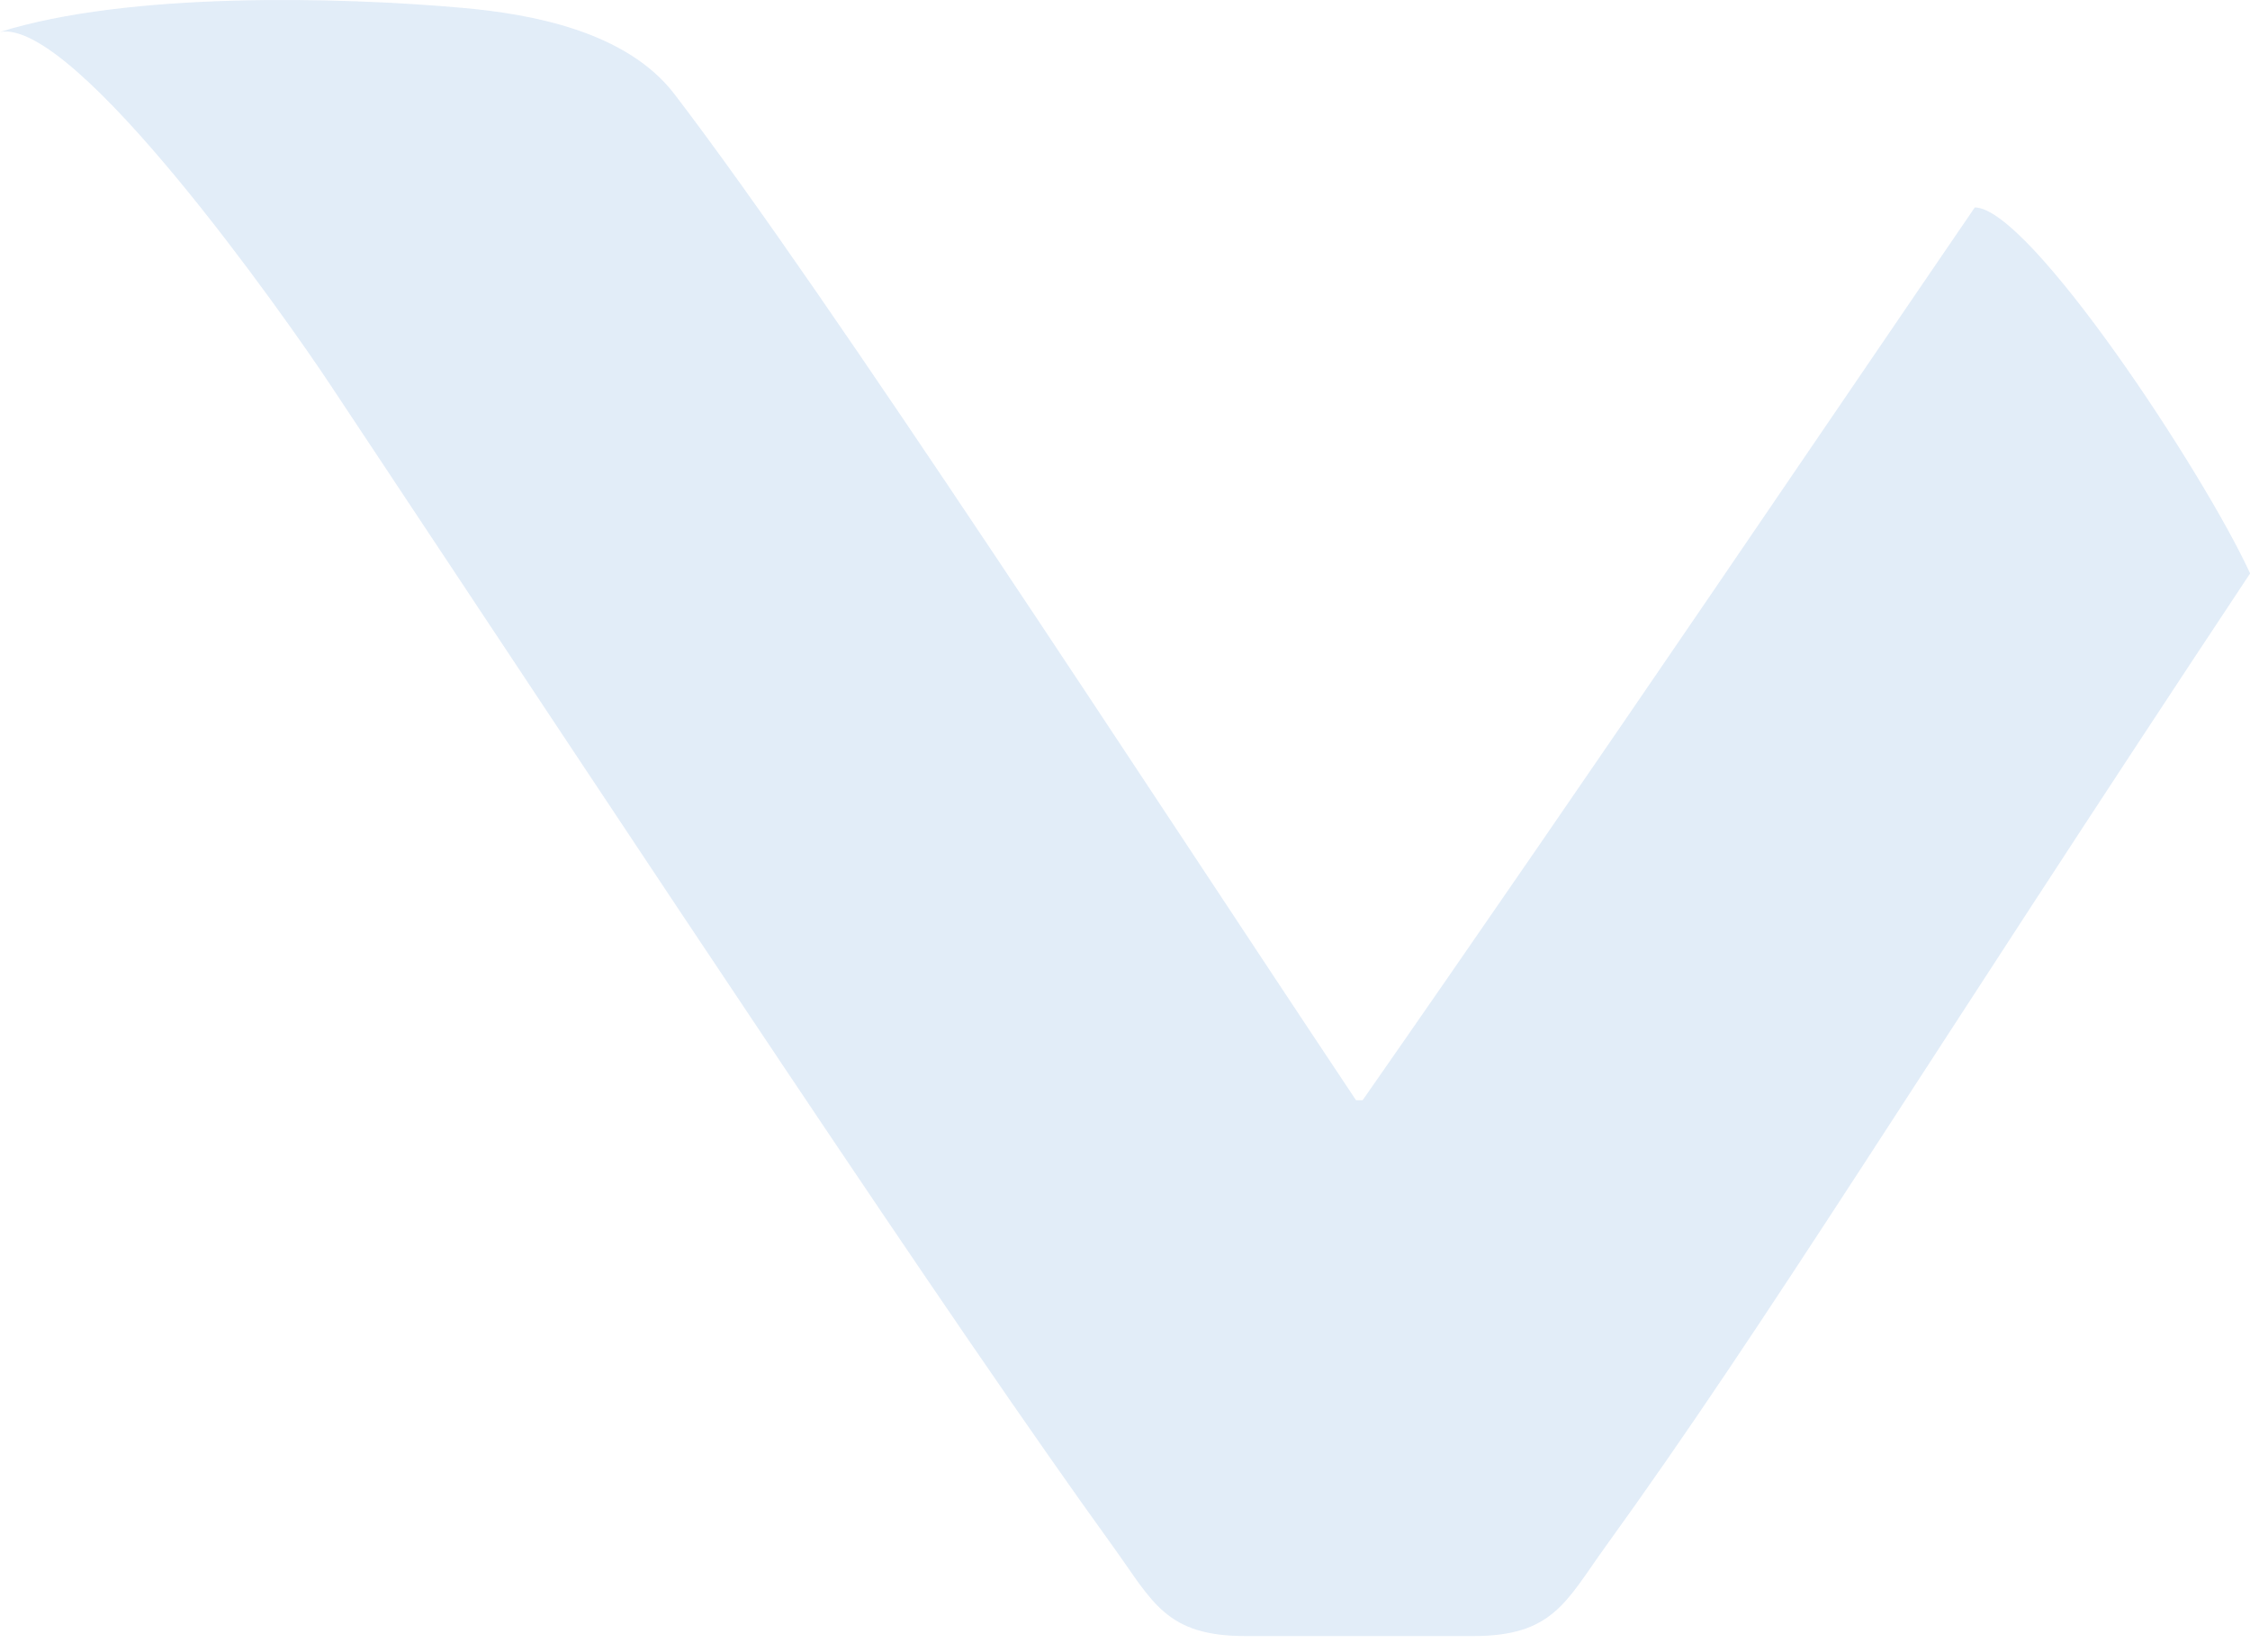 <?xml version="1.0" encoding="UTF-8"?> <svg xmlns="http://www.w3.org/2000/svg" width="128" height="94" viewBox="0 0 128 94" fill="none"> <g opacity="0.5"> <path d="M83.778 93.095C88.338 93.109 89.078 91.136 91.322 88.022C100.649 75.117 108.982 61.312 128.006 32.628C125.39 26.922 115.444 11.805 112.344 11.805C105.301 22.094 90.268 44.332 77.516 62.609H77.145C65.128 44.585 47.221 16.936 38.374 5.363C35.619 1.762 30.187 0.793 26.297 0.447C19.278 -0.179 7.299 -0.471 0 1.819C4.281 1.009 16.311 18.149 18.787 21.889C37.822 50.577 54.013 75.117 63.335 88.022C65.58 91.136 66.323 93.109 70.883 93.095H83.778Z" fill="#1E71CB" fill-opacity="0.26"></path> </g> </svg> 
